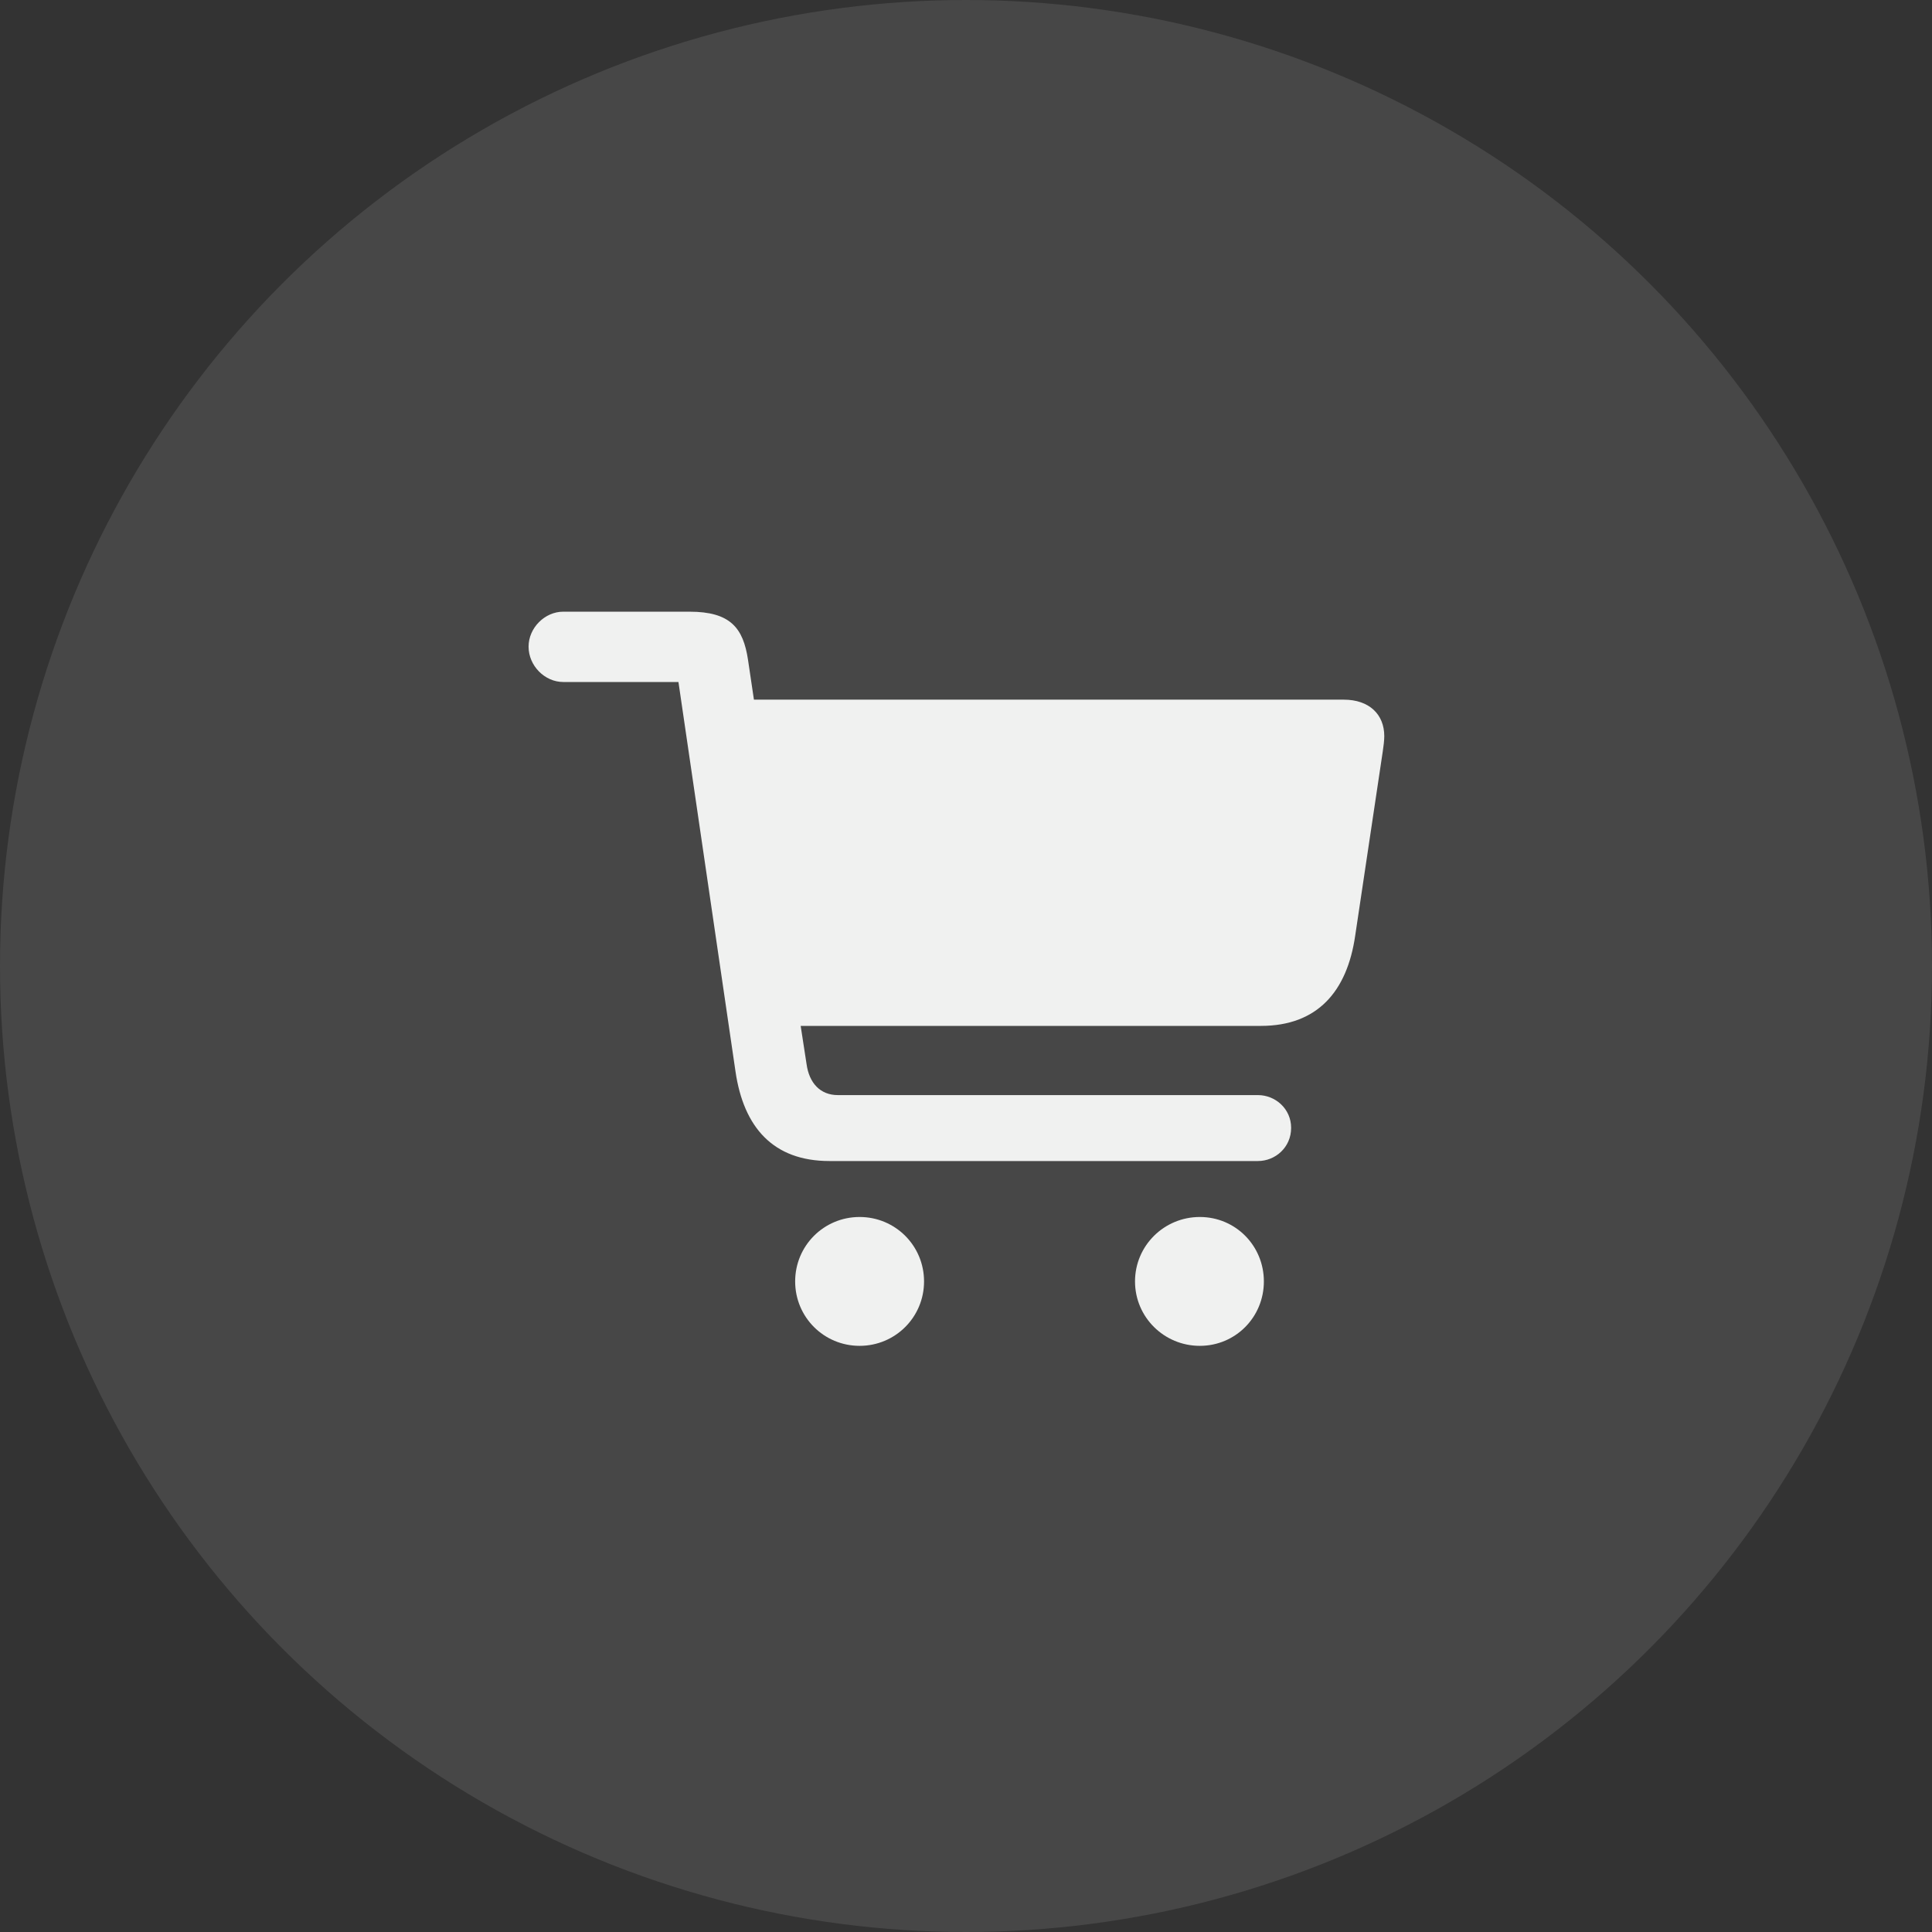 <svg width="56" height="56" viewBox="0 0 56 56" fill="none" xmlns="http://www.w3.org/2000/svg">
<rect x="0" y="0" width="56" height="56" fill="#333333" stroke="none"/>
<circle cx="28" cy="28" r="28" fill="white" fill-opacity="0.1"/>
<path d="M15.321 18.743C15.321 19.298 15.791 19.768 16.325 19.768H19.665L21.319 31.059C21.554 32.671 22.408 33.653 24.041 33.653H36.463C36.965 33.653 37.424 33.258 37.424 32.692C37.424 32.137 36.965 31.742 36.463 31.742H24.286C23.774 31.742 23.454 31.39 23.379 30.846L23.208 29.736H36.549C38.182 29.736 39.046 28.743 39.281 27.121L40.081 21.774C40.103 21.636 40.124 21.454 40.124 21.337C40.124 20.707 39.687 20.28 38.95 20.28H21.853L21.682 19.128C21.543 18.199 21.17 17.73 19.985 17.73H16.325C15.791 17.73 15.321 18.199 15.321 18.743ZM23.048 37.143C23.048 38.178 23.881 39.01 24.916 39.01C25.951 39.01 26.784 38.178 26.784 37.143C26.784 36.107 25.951 35.275 24.916 35.275C23.881 35.275 23.048 36.107 23.048 37.143ZM32.899 37.143C32.899 38.178 33.742 39.01 34.777 39.01C35.812 39.01 36.634 38.178 36.634 37.143C36.634 36.107 35.812 35.275 34.777 35.275C33.742 35.275 32.899 36.107 32.899 37.143Z" fill="#F0F1F0"/>
</svg>
